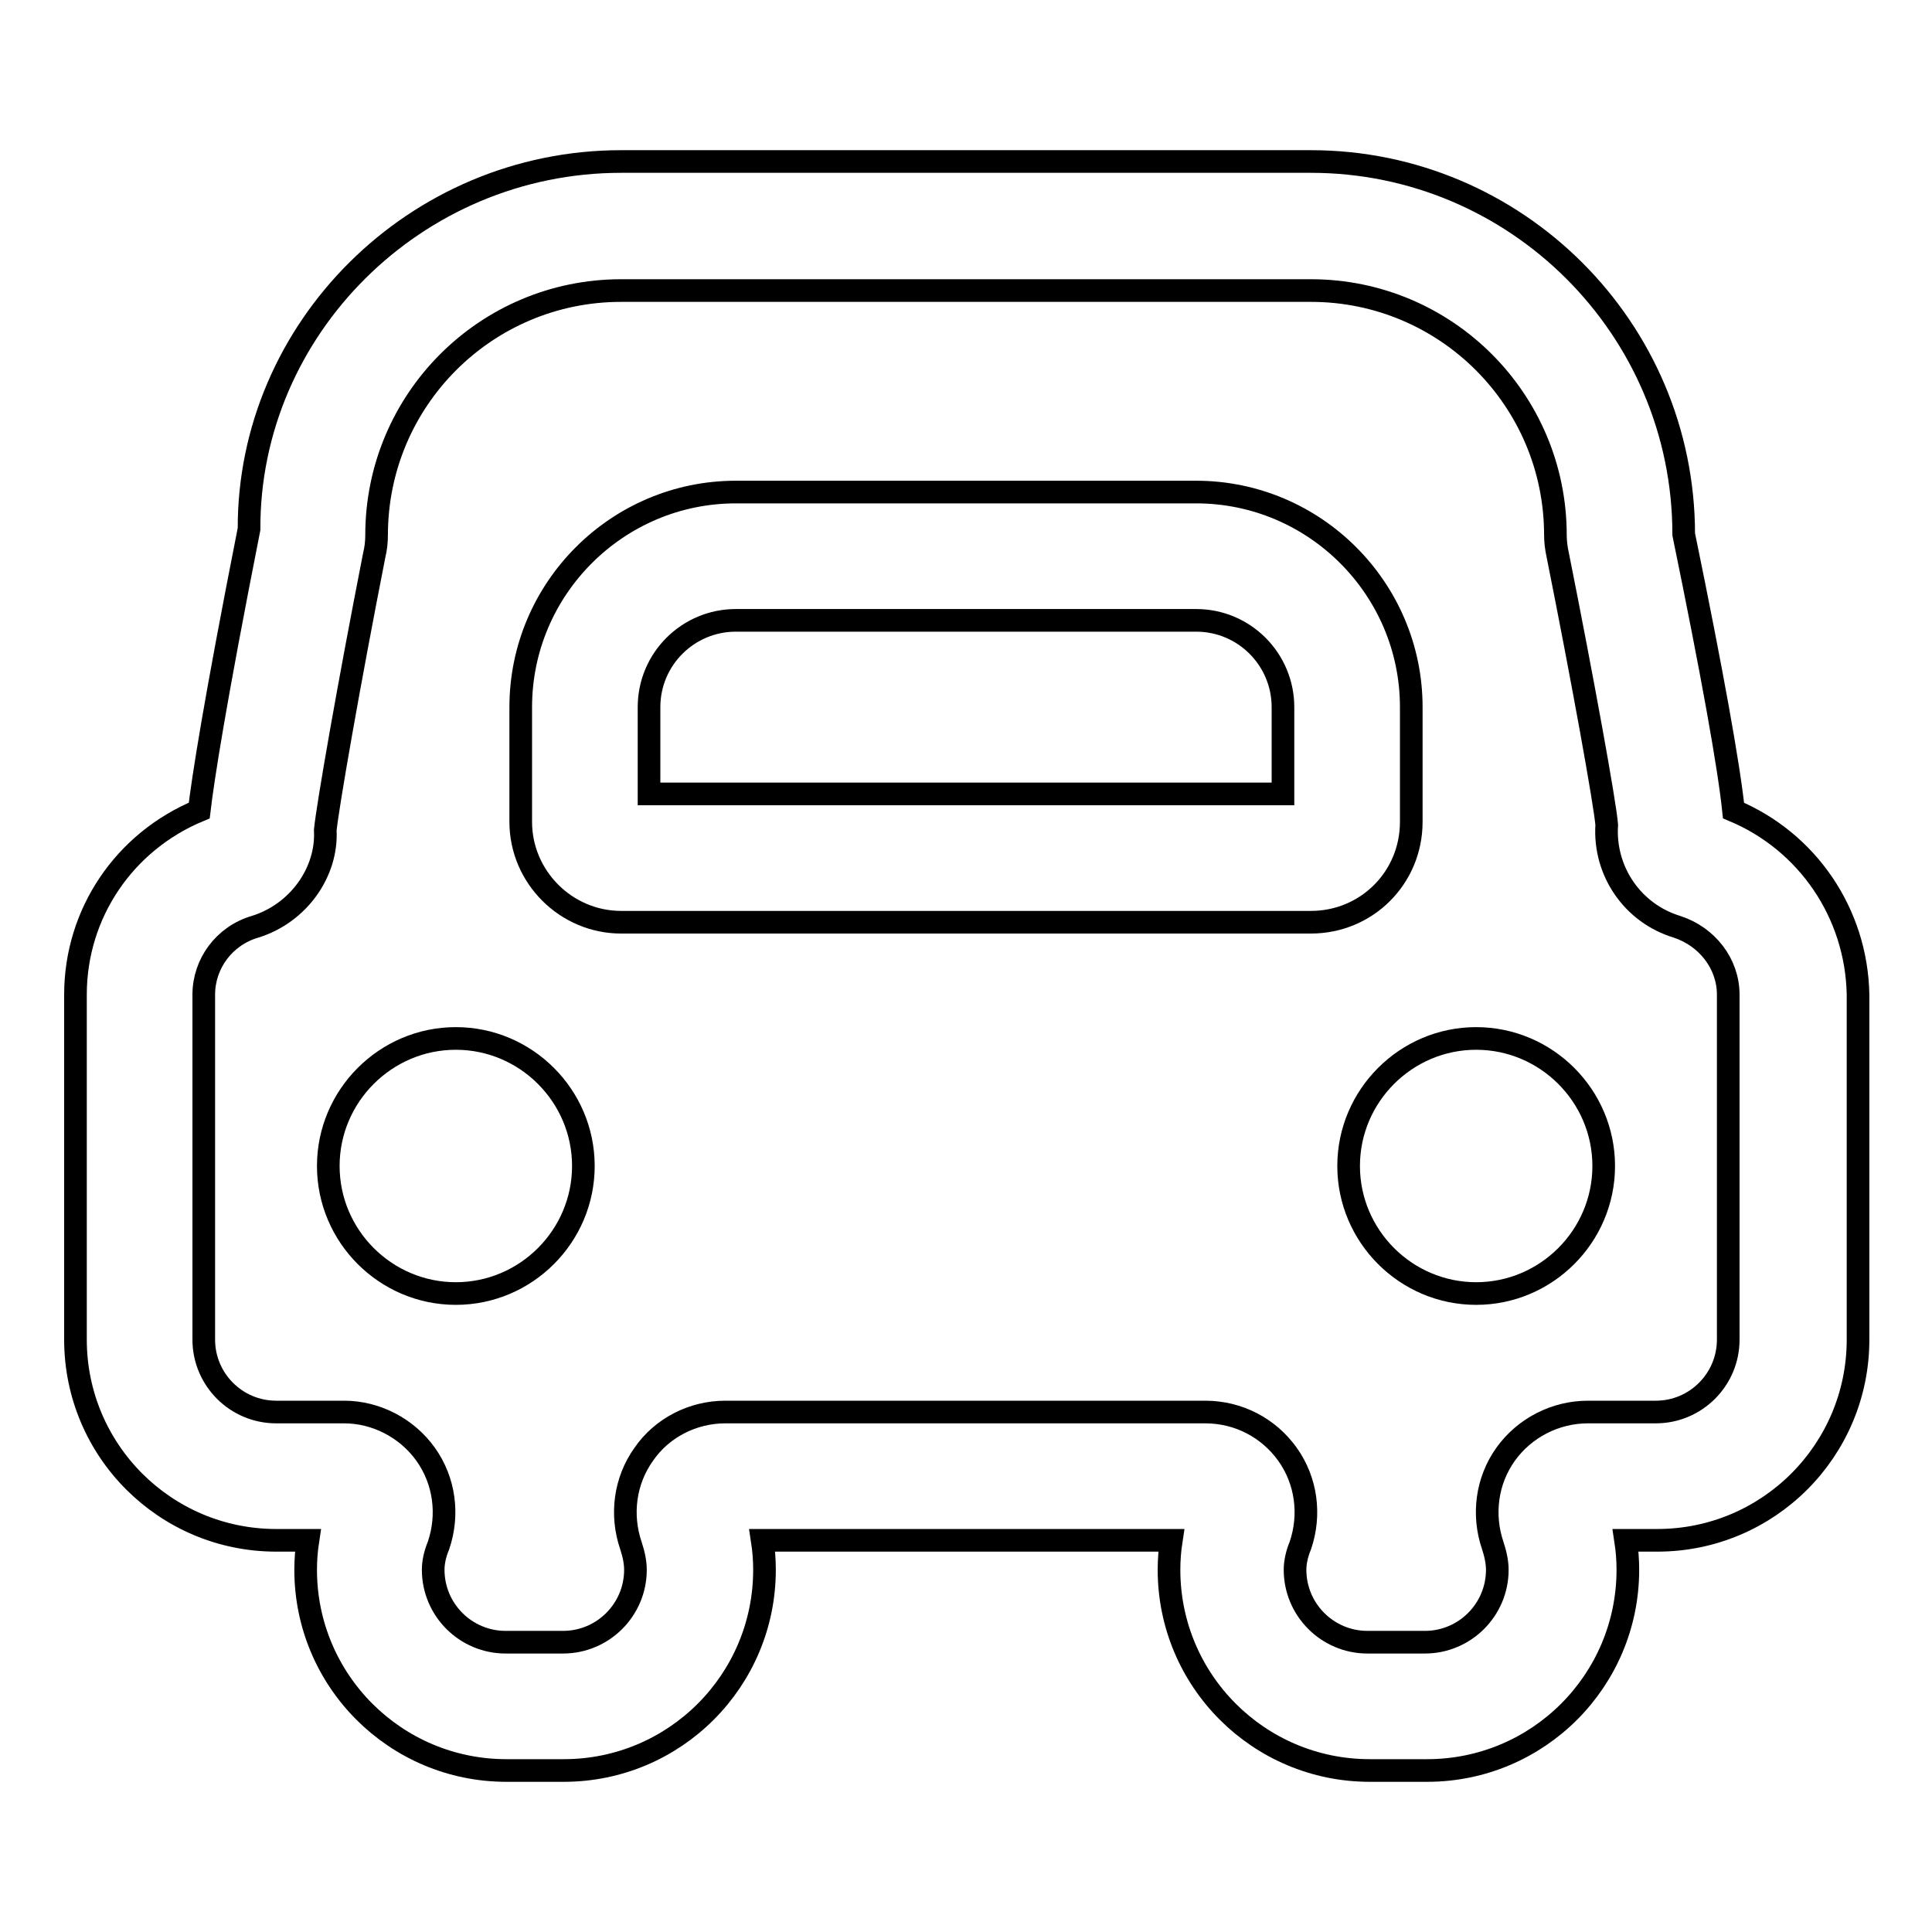 <?xml version="1.0" encoding="utf-8"?>
<!-- Svg Vector Icons : http://www.onlinewebfonts.com/icon -->
<!DOCTYPE svg PUBLIC "-//W3C//DTD SVG 1.1//EN" "http://www.w3.org/Graphics/SVG/1.1/DTD/svg11.dtd">
<svg version="1.1" xmlns="http://www.w3.org/2000/svg" xmlns:xlink="http://www.w3.org/1999/xlink" x="0px" y="0px" viewBox="0 0 256 256" enable-background="new 0 0 256 256" xml:space="preserve">
<g><g><path stroke-width="3" fill-opacity="0" stroke="#000000"  d="M187,108.9V93.7c0-15.7-12.8-28.5-28.5-28.5h-61C81.8,65.2,69,78,69,93.7v15.2c0,7.3,6,13.3,13.3,13.3h91.4C181.1,122.2,187,116.3,187,108.9z M97.5,82.2h61c6.4,0,11.5,5.2,11.5,11.5v11.5H86V93.7C86,87.3,91.2,82.2,97.5,82.2z"/><path stroke-width="3" fill-opacity="0" stroke="#000000"  d="M229.7,107.4c-0.6-5.8-2.8-18.1-6.6-36.6c0-27.3-22.2-49.4-49.4-49.4H82.3C55,21.4,32.9,43.6,33,70.1c-4.6,23.3-6.1,33.1-6.6,37.3C16.5,111.5,10,121,10,131.8v45.7c0,14.7,11.9,26.6,26.6,26.6h4.2c-0.2,1.3-0.3,2.6-0.3,3.9c0,14.7,11.9,26.6,26.6,26.6h7.6c14.7,0,26.6-11.9,26.6-26.6c0-1.3-0.1-2.6-0.3-3.9h54.2c-0.2,1.3-0.3,2.6-0.3,3.9c0,14.7,11.9,26.6,26.6,26.6h7.6c14.7,0,26.6-11.9,26.6-26.6c0-1.3-0.1-2.6-0.3-3.9h4.2c14.7,0,26.6-11.9,26.6-26.6v-45.7C246,121,239.5,111.5,229.7,107.4z M199.5,192.7c-2.5,3.5-3.1,8-1.7,12.1c0.4,1.2,0.6,2.3,0.6,3.2c0,5.3-4.3,9.6-9.6,9.6h-7.6c-5.3,0-9.6-4.3-9.6-9.6c0-0.9,0.2-2,0.7-3.2c1.4-4.1,0.8-8.6-1.7-12.1c-2.5-3.5-6.5-5.6-10.9-5.6H96.1c-4.3,0-8.4,2.1-10.8,5.6c-2.5,3.5-3.1,8-1.7,12.1c0.4,1.2,0.6,2.3,0.6,3.2c0,5.3-4.3,9.6-9.6,9.6H67c-5.3,0-9.6-4.3-9.6-9.6c0-0.9,0.2-2,0.7-3.2c1.4-4.1,0.8-8.6-1.7-12.1c-2.5-3.5-6.6-5.6-10.8-5.6h-9c-5.3,0-9.6-4.3-9.6-9.6v-45.7c0-4.1,2.7-7.8,6.8-9c5.8-1.8,9.6-7.3,9.3-12.8c0.3-3.1,3.1-19.2,6.5-36.5c0.2-0.8,0.3-1.7,0.3-2.6c0-17.9,14.5-32.4,32.4-32.4h91.4c17.9,0,32.4,14.5,32.4,32.4c0,0.8,0.1,1.7,0.3,2.6c3.3,16.5,6.3,33.1,6.5,35.8c-0.4,6.1,3.4,11.7,9.3,13.5c4,1.3,6.8,4.9,6.8,9v45.7c0,5.3-4.3,9.6-9.6,9.6h-9C206.1,187.1,202,189.2,199.5,192.7z"/><path stroke-width="3" fill-opacity="0" stroke="#000000"  d="M178.7,154.5c0,9.3,7.6,16.9,16.9,16.9c9.3,0,16.9-7.6,16.9-16.9c0-9.3-7.6-16.9-16.9-16.9S178.7,145.2,178.7,154.5z"/><path stroke-width="3" fill-opacity="0" stroke="#000000"  d="M43.5,154.5c0,9.3,7.6,16.9,16.9,16.9c9.3,0,16.9-7.6,16.9-16.9c0-9.3-7.6-16.9-16.9-16.9C51.1,137.6,43.5,145.2,43.5,154.5z"/></g></g>
</svg>